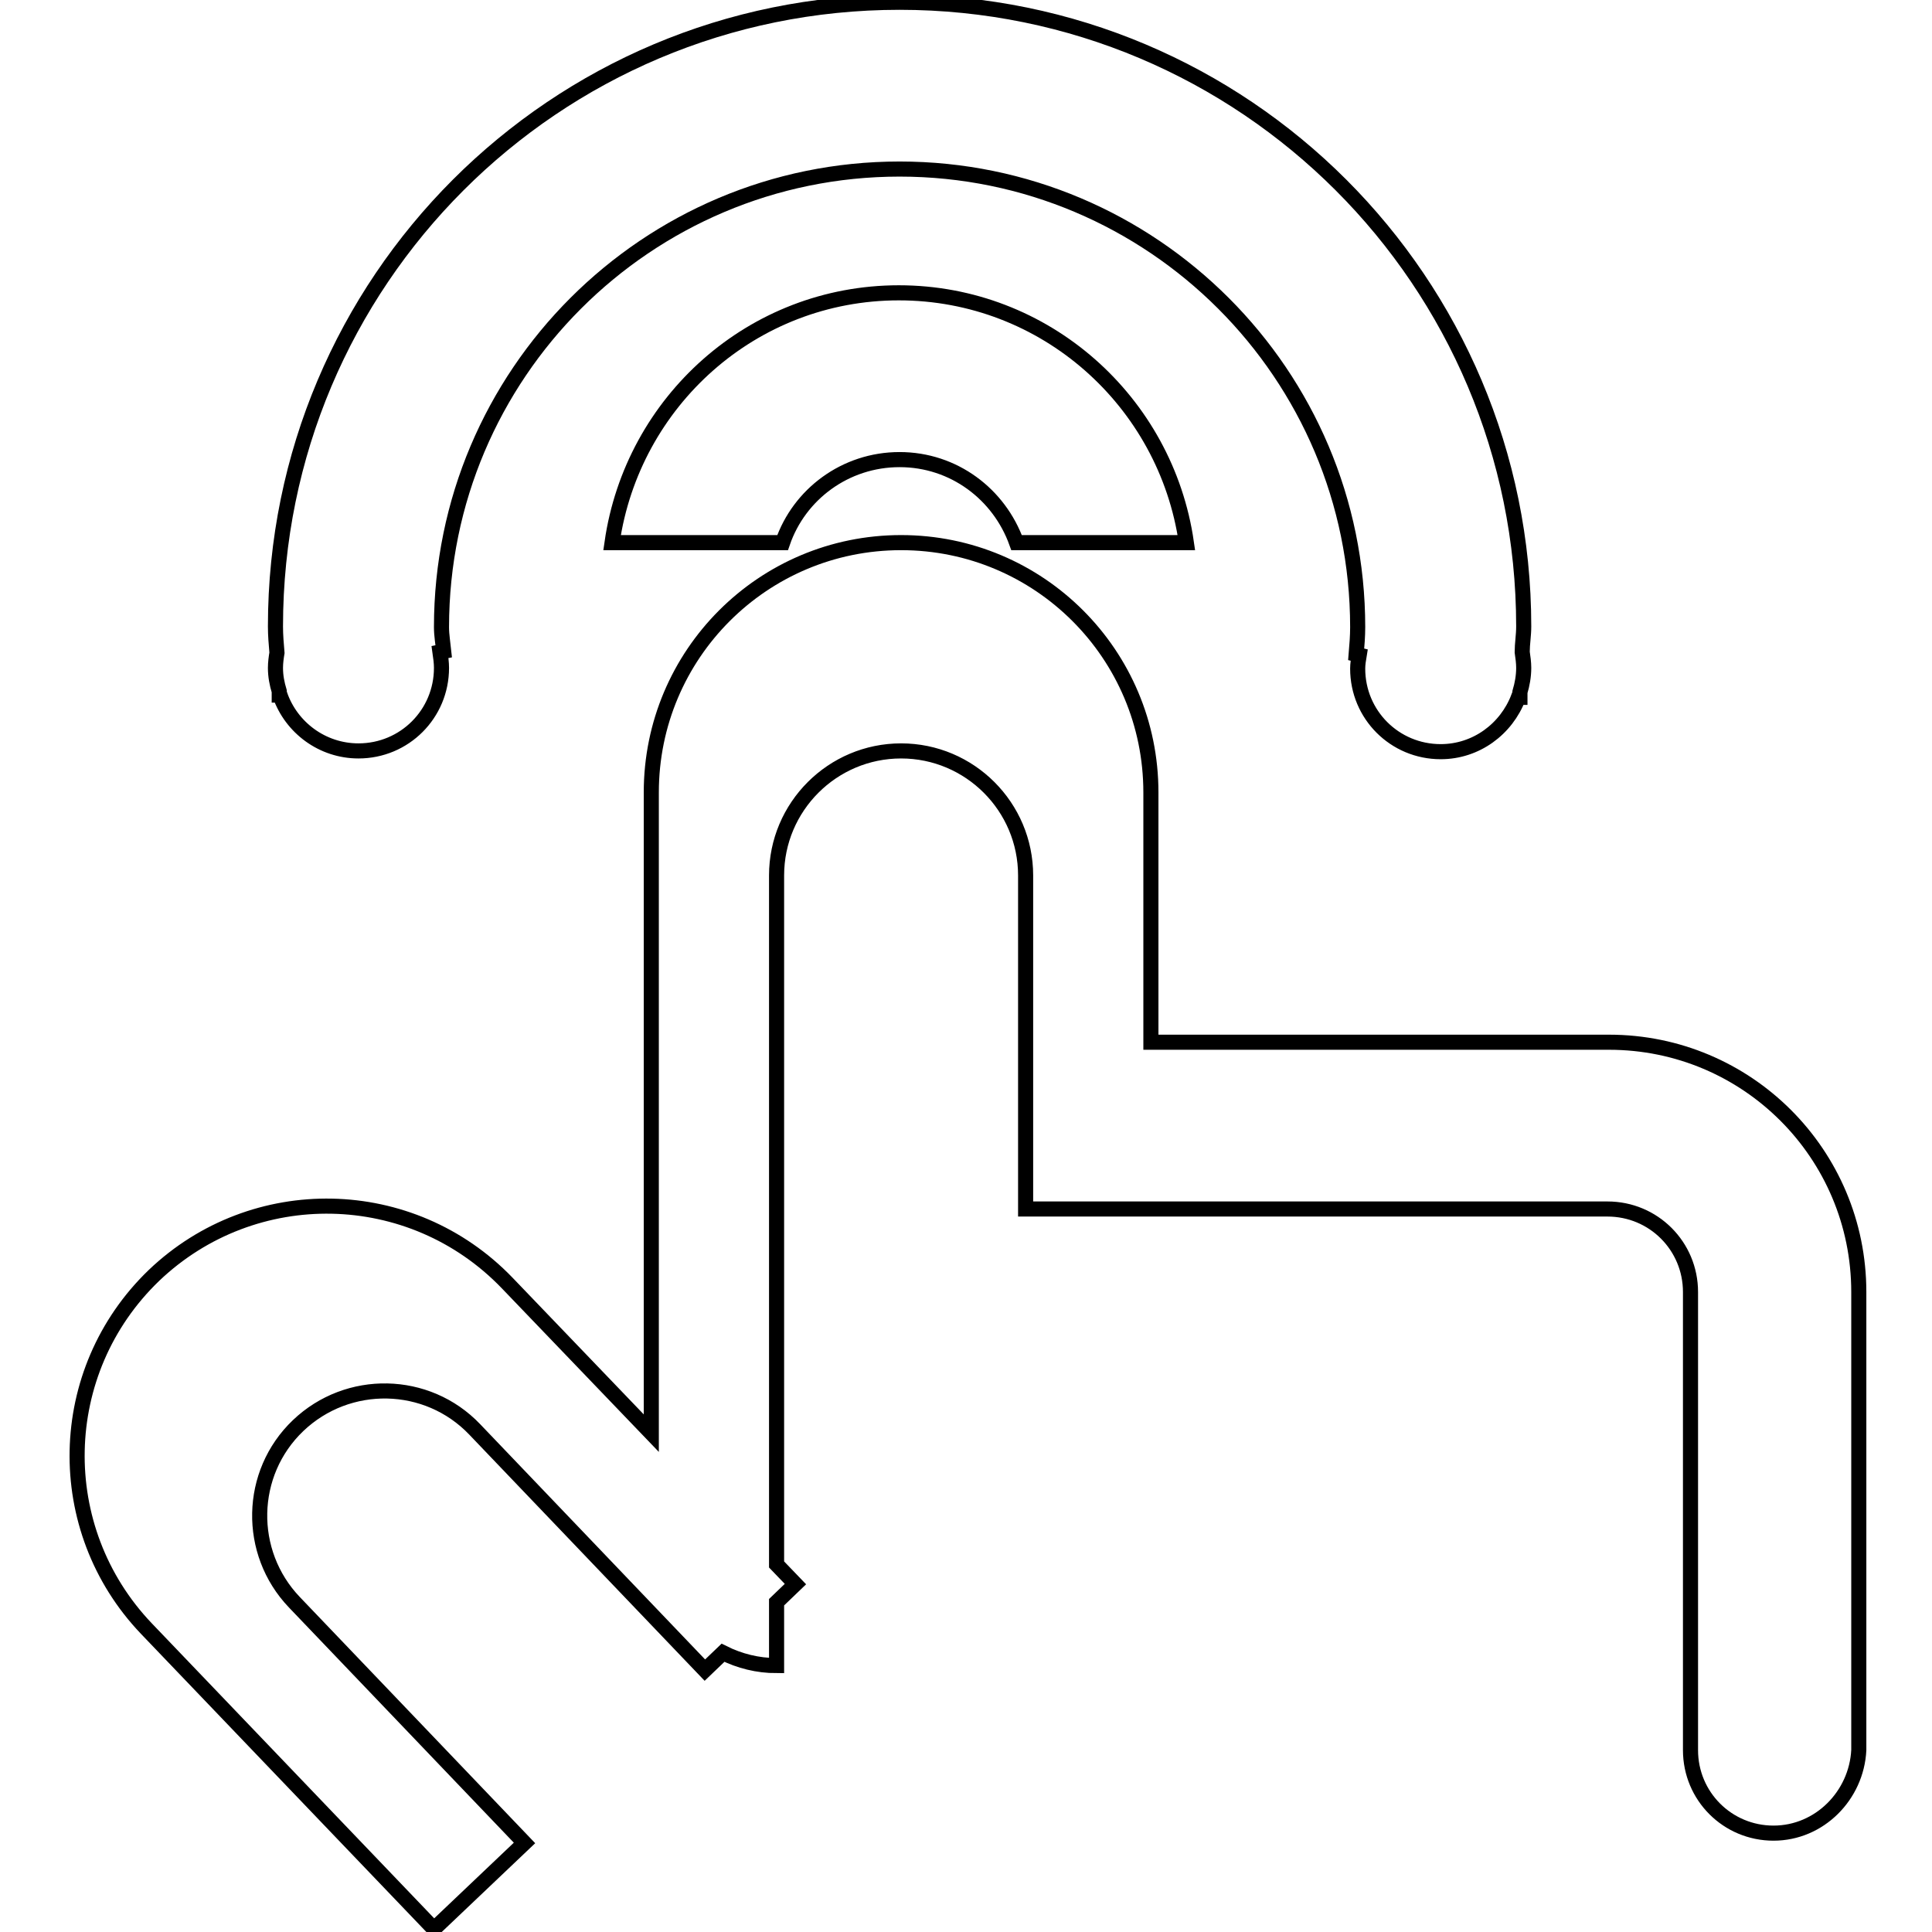 <?xml version="1.0" encoding="utf-8"?>
<!-- Svg Vector Icons : http://www.onlinewebfonts.com/icon -->
<!DOCTYPE svg PUBLIC "-//W3C//DTD SVG 1.1//EN" "http://www.w3.org/Graphics/SVG/1.1/DTD/svg11.dtd">
<svg version="1.1" xmlns="http://www.w3.org/2000/svg" xmlns:xlink="http://www.w3.org/1999/xlink" x="0px" y="0px" viewBox="0 0 256 256" enable-background="new 0 0 256 256" xml:space="preserve">
<g> <path stroke-width="2" fill-opacity="0" stroke="#000000"  d="M235,242.9c-6.1,0-11-4.9-11-11v-60.7c0-6.1-4.9-11-11-11h-44.1h-16.5h-16.5V116c0-9.1-7.4-16.5-16.5-16.5 c-9.1,0-16.5,7.4-16.5,16.5v91.3l2.5,2.6l-2.5,2.4v8.4c-2.5,0-4.9-0.6-7.1-1.7l-2.4,2.3l-30.5-31.9c-6.3-6.6-16.8-6.8-23.4-0.5 c-6.6,6.3-6.8,16.8-0.5,23.4l30.5,31.9l-12,11.4l-38.1-39.8c-12.6-13.2-12.2-34.1,1-46.8c13.2-12.6,34.1-12.2,46.8,1l19.1,19.9V105 c0-18.3,14.8-33.1,33.1-33.1s33.1,14.8,33.1,33.1v33.1h60.7c18.3,0,33.1,14.8,33.1,33.1v60.7C246,237.9,241.1,242.9,235,242.9z  M157.2,71.9h-22.5c-2.3-6.4-8.3-11-15.5-11c-7.2,0-13.3,4.6-15.5,11H81.1c2.7-18.7,18.6-33.1,38-33.1S154.5,53.2,157.2,71.9z  M201.4,91.7c0,0.2,0,0.5,0,0.7l-0.2,0c-1.6,4.2-5.6,7.2-10.3,7.2c-6.1,0-11-4.9-11-11c0-0.6,0.1-1.2,0.2-1.8l-0.4-0.1 c0.1-1.2,0.2-2.4,0.2-3.6c0-33.5-27.2-60.7-60.7-60.7c-33.5,0-60.7,27.2-60.7,60.7c0,1.1,0.2,2.2,0.3,3.2l-0.5,0.1 c0.1,0.7,0.2,1.4,0.2,2.1c0,6.1-4.9,11-11,11c-4.8,0-8.9-3.1-10.4-7.4l-0.1,0c0-0.2,0-0.3,0-0.5c-0.3-1-0.5-2-0.5-3.1 c0-0.7,0.1-1.4,0.2-2c-0.1-1.2-0.2-2.3-0.2-3.5c0-45.7,37-82.7,82.7-82.7s82.7,37,82.7,82.7c0,1.2-0.2,2.3-0.2,3.4 c0.1,0.7,0.2,1.4,0.2,2.1C201.9,89.6,201.7,90.7,201.4,91.7z"/></g>
</svg>